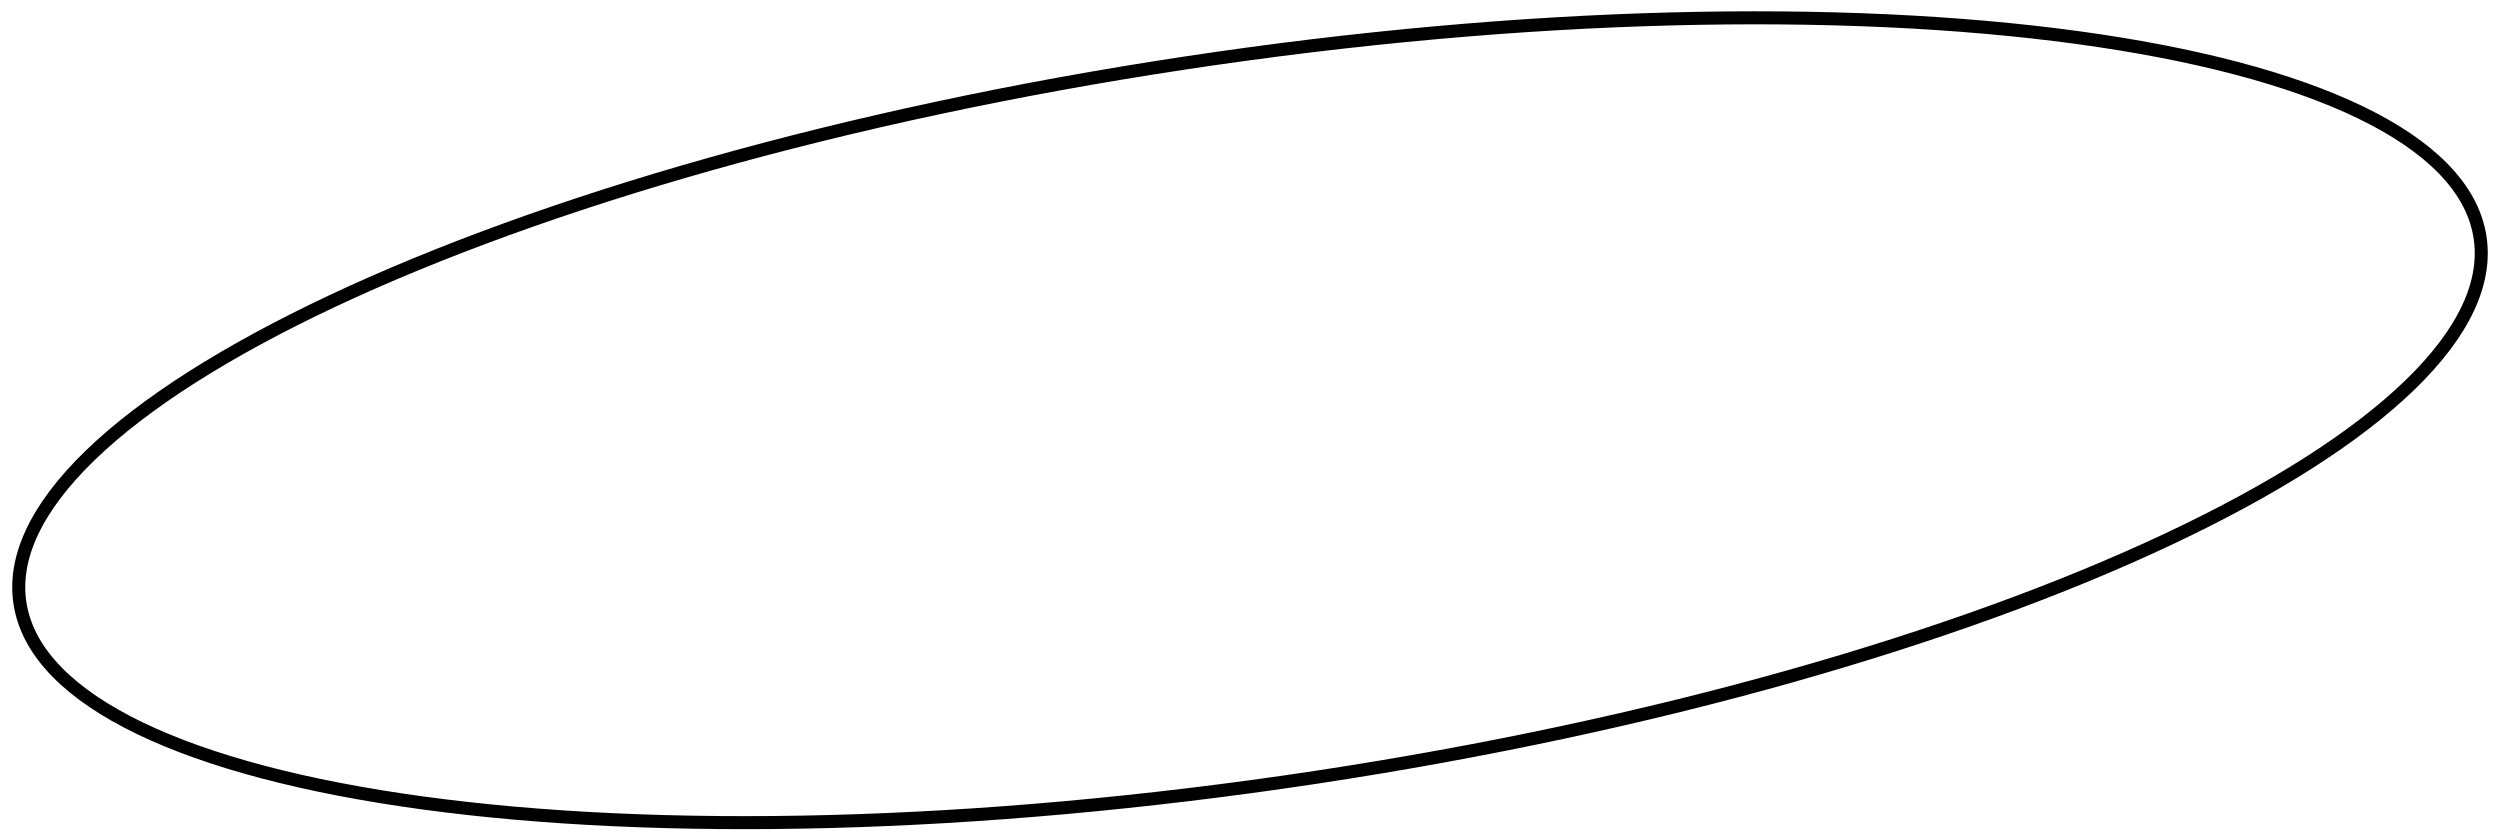 <?xml version="1.0" encoding="UTF-8"?> <svg xmlns="http://www.w3.org/2000/svg" width="192" height="64" viewBox="0 0 192 64" fill="none"> <path d="M190.431 18.002C191.088 21.616 189.24 25.538 185.085 29.565C180.942 33.58 174.591 37.612 166.485 41.426C150.279 49.051 127.164 55.752 100.985 59.709C74.806 63.666 50.556 64.123 32.52 61.673C23.498 60.448 16.061 58.5 10.719 55.918C5.362 53.328 2.226 50.16 1.569 46.546C0.912 42.932 2.76 39.01 6.915 34.983C11.058 30.968 17.409 26.936 25.515 23.122C41.721 15.497 64.836 8.795 91.015 4.839C117.194 0.882 141.444 0.425 159.48 2.875C168.501 4.1 175.939 6.048 181.281 8.63C186.638 11.22 189.774 14.388 190.431 18.002Z" stroke="black"></path> </svg> 